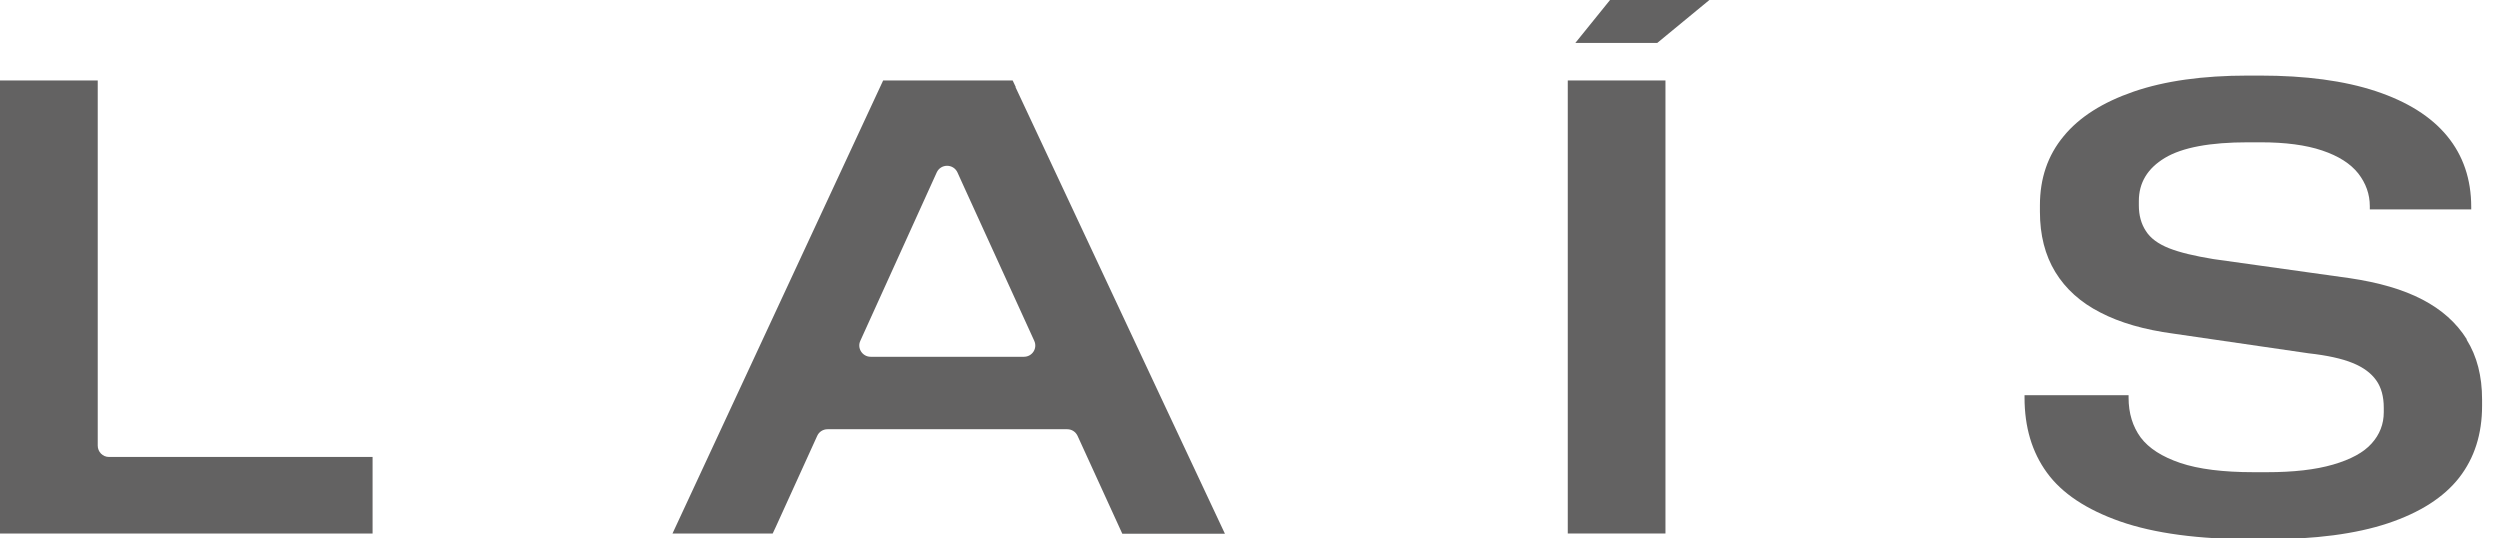 <svg xmlns="http://www.w3.org/2000/svg" fill="none" viewBox="0 0 65 14" height="14" width="65">
<g clip-path="url(#clip0_359_102)">
<path fill="#636262" d="M41.861 0L40.959 1.116H43.089L44.444 0H41.861Z"></path>
<path fill="#636262" d="M2.834 11.881C2.669 11.881 2.541 11.747 2.541 11.587V2.092H0V13.871H9.687V11.881H2.834Z"></path>
<path fill="#636262" d="M26.41 2.263L26.329 2.092H22.962L17.485 13.871H20.09L20.17 13.701L20.709 12.516L21.248 11.331C21.296 11.224 21.403 11.16 21.515 11.16H27.749C27.867 11.16 27.968 11.229 28.016 11.331L29.18 13.877H31.848L30.124 10.205L26.404 2.268L26.41 2.263ZM22.636 9.276C22.422 9.276 22.278 9.052 22.369 8.86L23.202 7.024L24.355 4.483C24.461 4.253 24.787 4.253 24.894 4.483L25.022 4.766L26.89 8.86C26.981 9.057 26.837 9.276 26.623 9.276H22.636Z"></path>
<path fill="#636262" d="M43.302 2.092H40.762V13.871H43.302V2.092Z"></path>
<path fill="#636262" d="M64.134 8.818C63.867 8.391 63.483 8.049 62.981 7.788C62.48 7.526 61.85 7.345 61.097 7.233L57.548 6.736C57.062 6.656 56.678 6.566 56.395 6.454C56.112 6.342 55.909 6.192 55.792 6.005C55.669 5.818 55.61 5.594 55.61 5.343V5.226C55.61 4.751 55.835 4.377 56.288 4.105C56.742 3.833 57.462 3.7 58.444 3.7H58.776C59.416 3.7 59.95 3.769 60.377 3.913C60.804 4.057 61.113 4.255 61.316 4.511C61.514 4.767 61.615 5.05 61.615 5.359V5.445H64.252V5.381C64.252 4.66 64.043 4.046 63.627 3.539C63.211 3.032 62.592 2.643 61.77 2.37C60.948 2.098 59.944 1.965 58.759 1.965H58.444C57.27 1.965 56.283 2.104 55.477 2.381C54.671 2.659 54.062 3.043 53.652 3.545C53.241 4.041 53.038 4.639 53.038 5.338V5.504C53.038 6.112 53.171 6.635 53.438 7.073C53.705 7.51 54.095 7.863 54.607 8.124C55.119 8.391 55.755 8.573 56.507 8.674L60.024 9.186C60.51 9.24 60.894 9.325 61.167 9.437C61.444 9.549 61.647 9.699 61.78 9.886C61.914 10.072 61.978 10.312 61.978 10.601V10.718C61.978 11.028 61.871 11.3 61.663 11.53C61.455 11.764 61.119 11.946 60.66 12.079C60.2 12.213 59.629 12.277 58.941 12.277H58.594C57.799 12.277 57.164 12.197 56.688 12.037C56.214 11.876 55.872 11.658 55.658 11.375C55.45 11.092 55.343 10.745 55.343 10.339V10.275H52.638V10.339C52.638 11.102 52.83 11.754 53.219 12.287C53.609 12.826 54.244 13.248 55.125 13.558C56.011 13.867 57.164 14.022 58.594 14.022H58.909C60.19 14.022 61.252 13.883 62.085 13.606C62.917 13.328 63.536 12.933 63.937 12.421C64.337 11.908 64.534 11.284 64.534 10.553V10.387C64.534 9.779 64.401 9.261 64.134 8.834V8.818Z"></path>
</g>
<defs>
<clipPath id="clip0_359_102">
<rect fill="white" height="14" width="64.534"></rect>
</clipPath>
</defs>
</svg>
